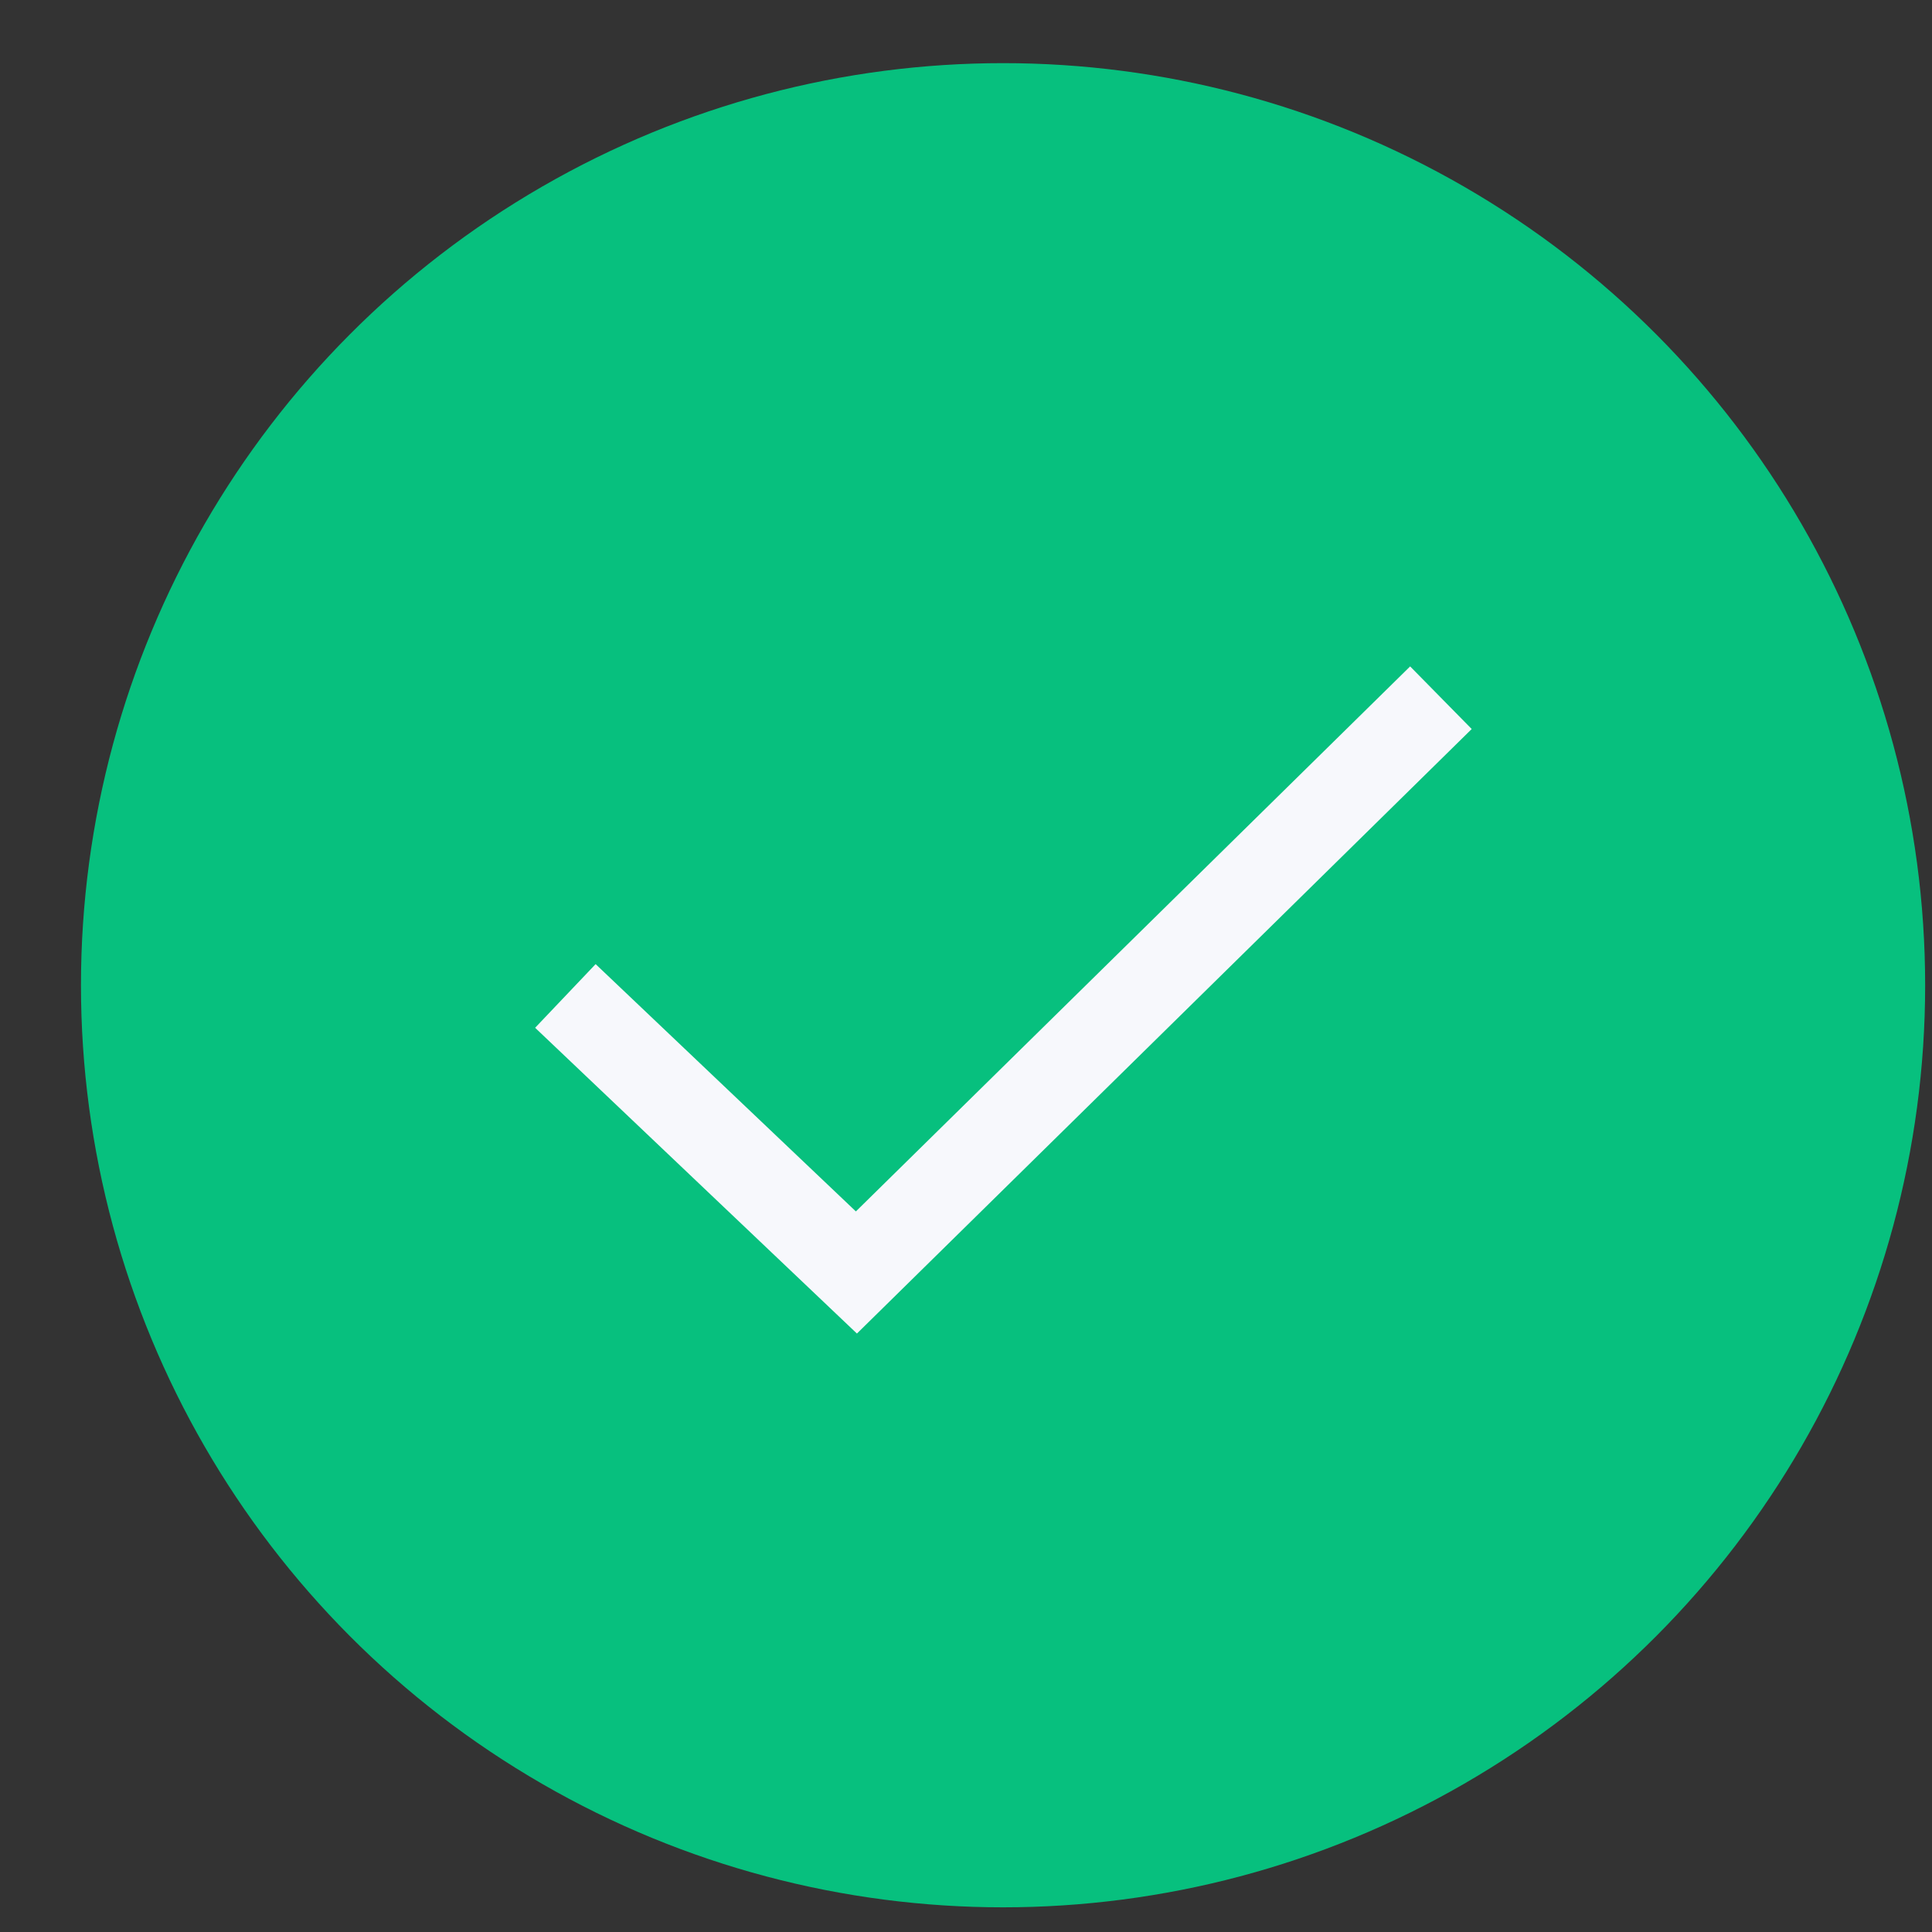 <svg xmlns="http://www.w3.org/2000/svg" width="22" height="22" viewBox="0 0 22 22" fill="none"><rect x="0" y="0" width="22" height="22" fill="#333333" stroke="none"/><g id="Checkmark"><circle id="Ellipse 8" cx="11.422" cy="11.219" r="10.5" fill="#07C07E"></circle><path id="Vector 36" d="M6.438 11.341L9.752 14.49L16.408 7.945" stroke="#F7F8FC"></path></g></svg>